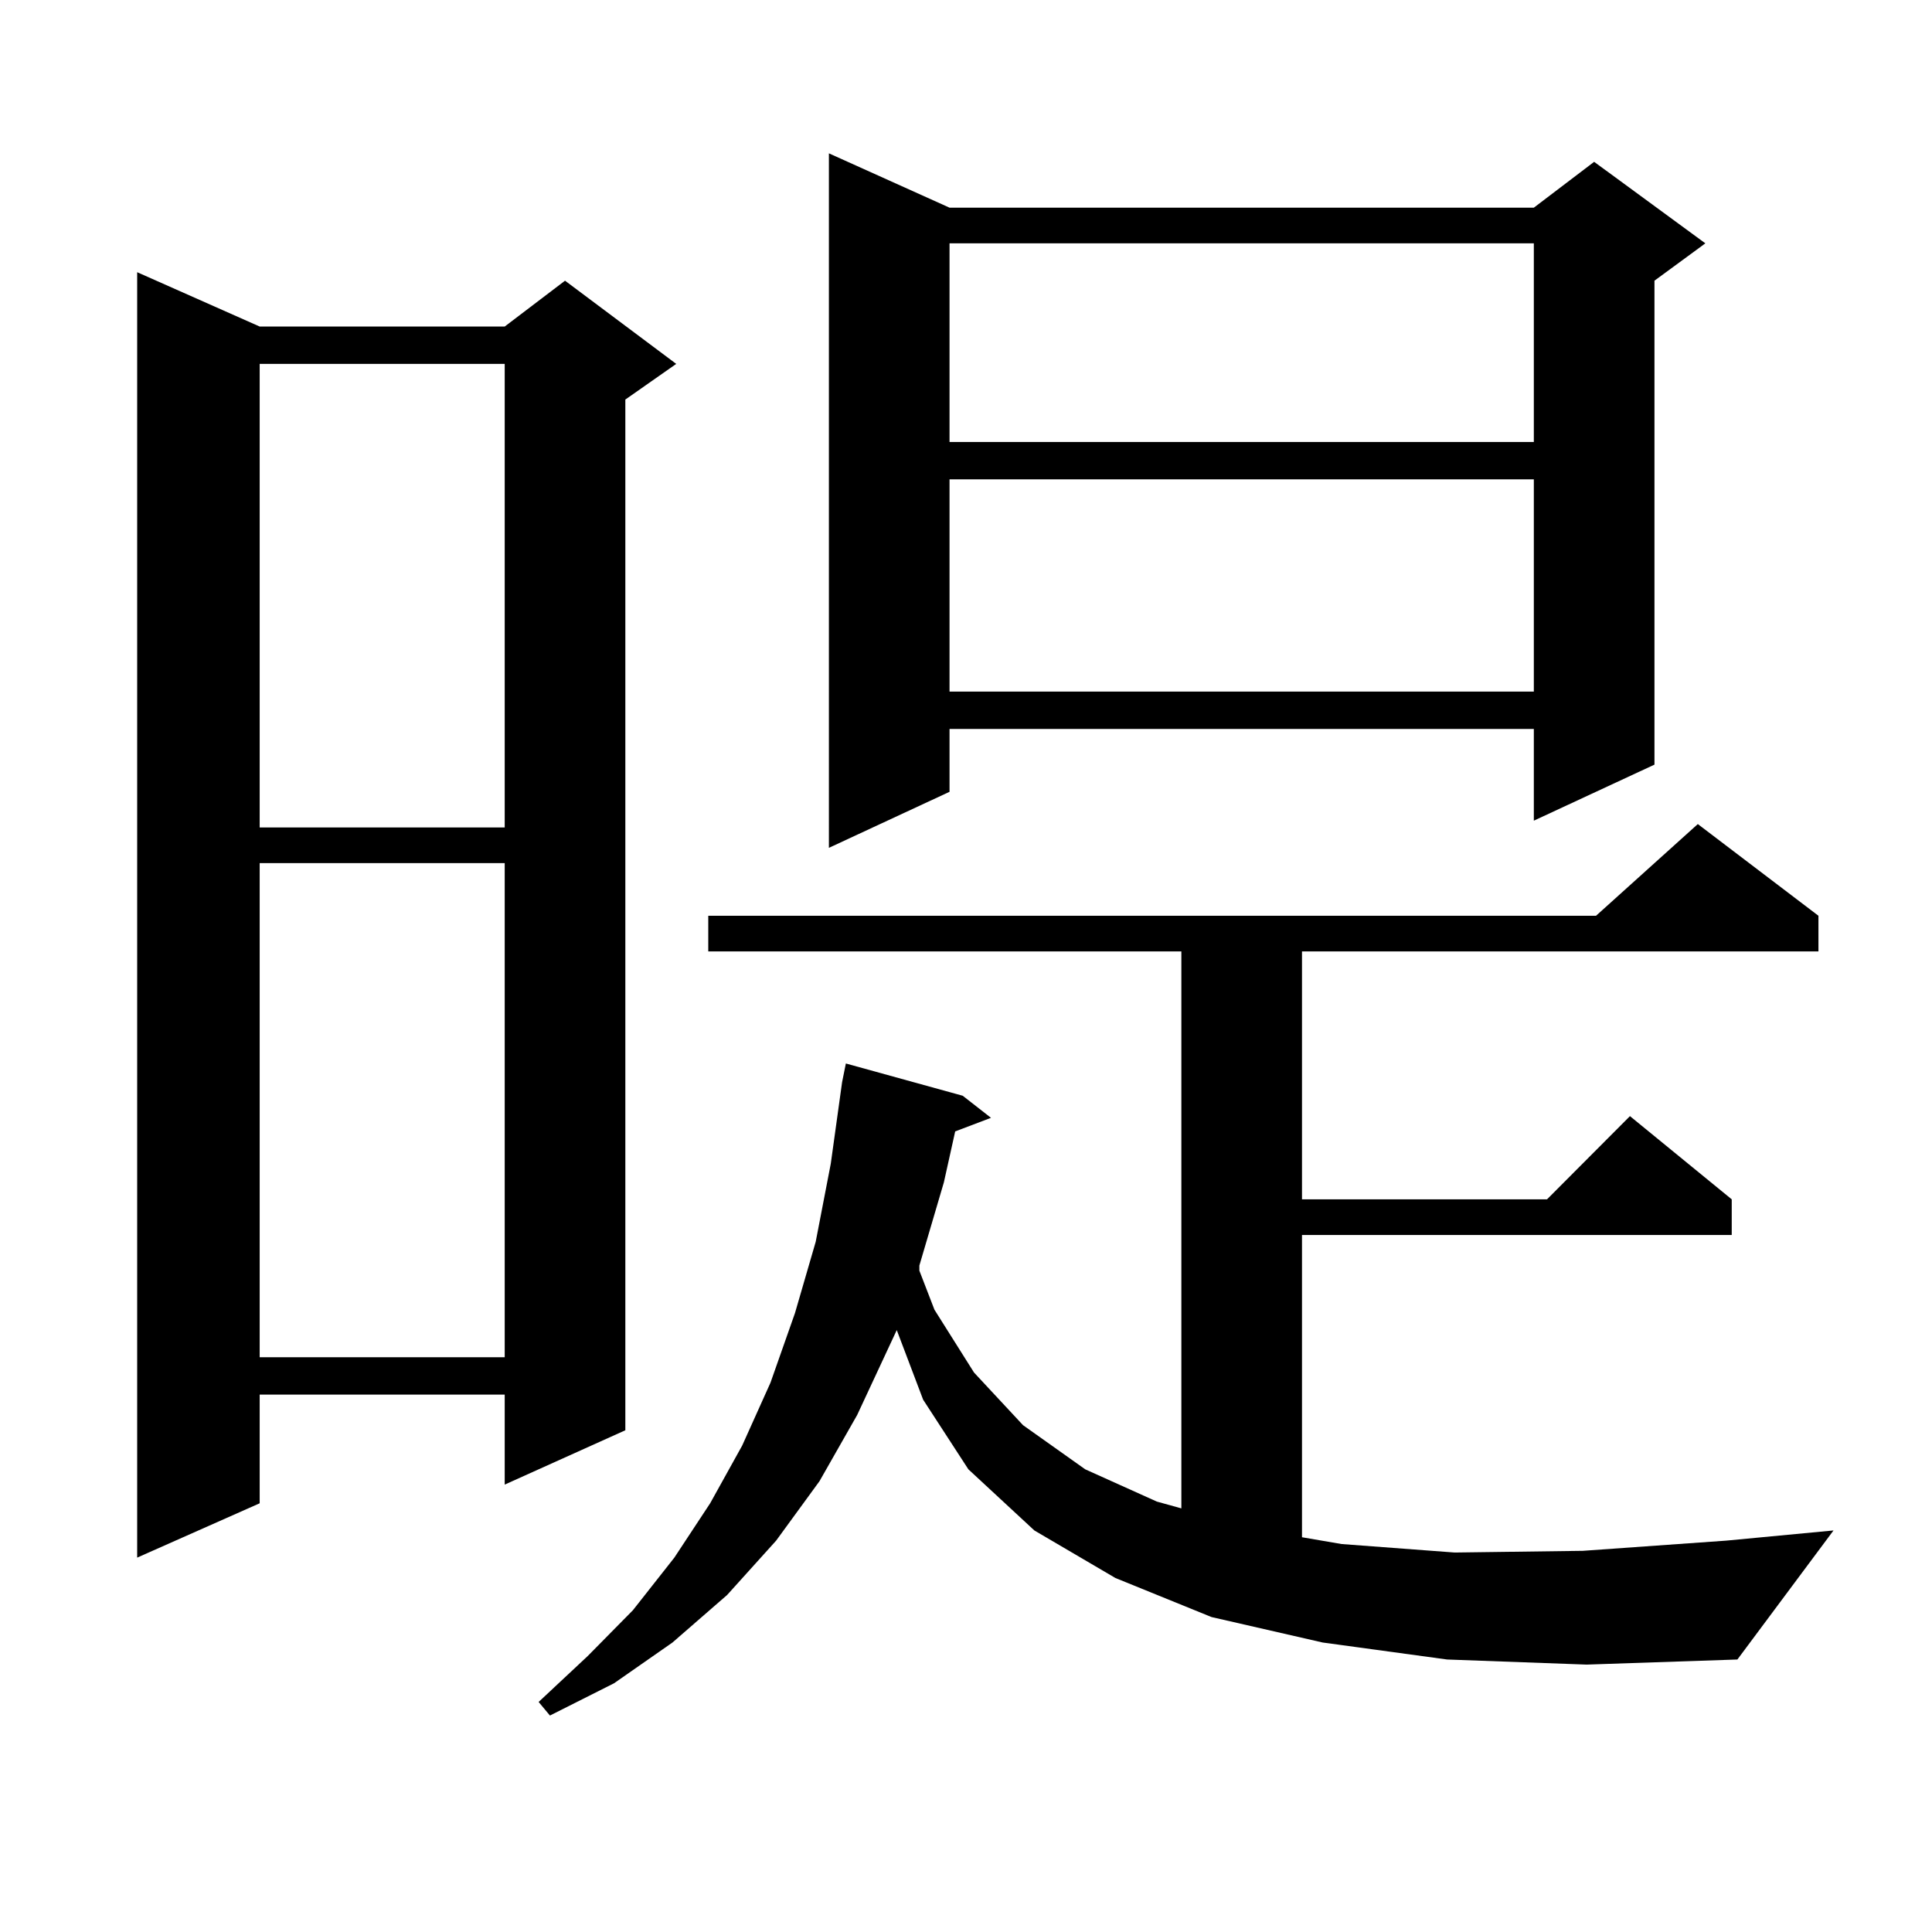 <?xml version="1.0" encoding="utf-8"?>
<!-- Generator: Adobe Illustrator 16.0.0, SVG Export Plug-In . SVG Version: 6.00 Build 0)  -->
<!DOCTYPE svg PUBLIC "-//W3C//DTD SVG 1.1//EN" "http://www.w3.org/Graphics/SVG/1.1/DTD/svg11.dtd">
<svg version="1.1" id="图层_1" xmlns="http://www.w3.org/2000/svg" xmlns:xlink="http://www.w3.org/1999/xlink" x="0px" y="0px"
	 width="1000px" height="1000px" viewBox="0 0 1000 1000" enable-background="new 0 0 1000 1000" xml:space="preserve">
<path d="M134.411,169.016h126.826l31.219-23.73l57.56,43.066l-26.341,18.457v533.496l-62.438,28.125v-46.582H134.411v56.25
	l-63.413,28.125V140.891L134.411,169.016z M134.411,188.352v239.941h126.826V188.352H134.411z M134.411,446.75v255.762h126.826
	V446.75H134.411z M749.03,858.957l-64.389-8.789l-57.56-13.184l-49.755-20.215l-41.95-24.609l-34.146-31.641l-23.414-36.035
	l-13.658-36.035l-20.487,43.945l-19.512,34.277l-22.438,30.762l-25.365,28.125l-28.292,24.609l-30.243,21.094l-33.17,16.699
	l-5.854-7.031l25.365-23.73l23.414-23.73l21.463-27.246l18.536-28.125l16.585-29.883l14.634-32.52l12.683-36.035l10.731-36.914
	l7.805-40.43l5.854-42.188l1.951-9.668l60.486,16.699l14.634,11.426l-18.536,7.031l-5.854,26.367l-12.683,43.066v2.637l7.805,20.215
	l20.487,32.52l25.365,27.246l32.194,22.852l37.072,16.699l12.683,3.516V492.453H366.601v-18.457h459.501l52.682-47.461
	l62.438,47.461v18.457H673.91v128.32h126.826l42.926-43.066l52.682,43.066v18.457H673.91v156.445l20.487,3.516l58.535,4.395
	l66.34-0.879l74.145-5.273l55.608-5.273l-49.755,66.797l-78.047,2.637L749.03,858.957z M491.476,107.492h302.432l31.219-23.73
	l57.56,42.188l-26.341,19.336v250.488l-62.438,29.004v-47.461H491.476v32.52l-62.438,29.004V79.367L491.476,107.492z
	 M491.476,125.949v102.832h302.432V125.949H491.476z M491.476,248.117V357.98h302.432V248.117H491.476z"/>
</svg>
